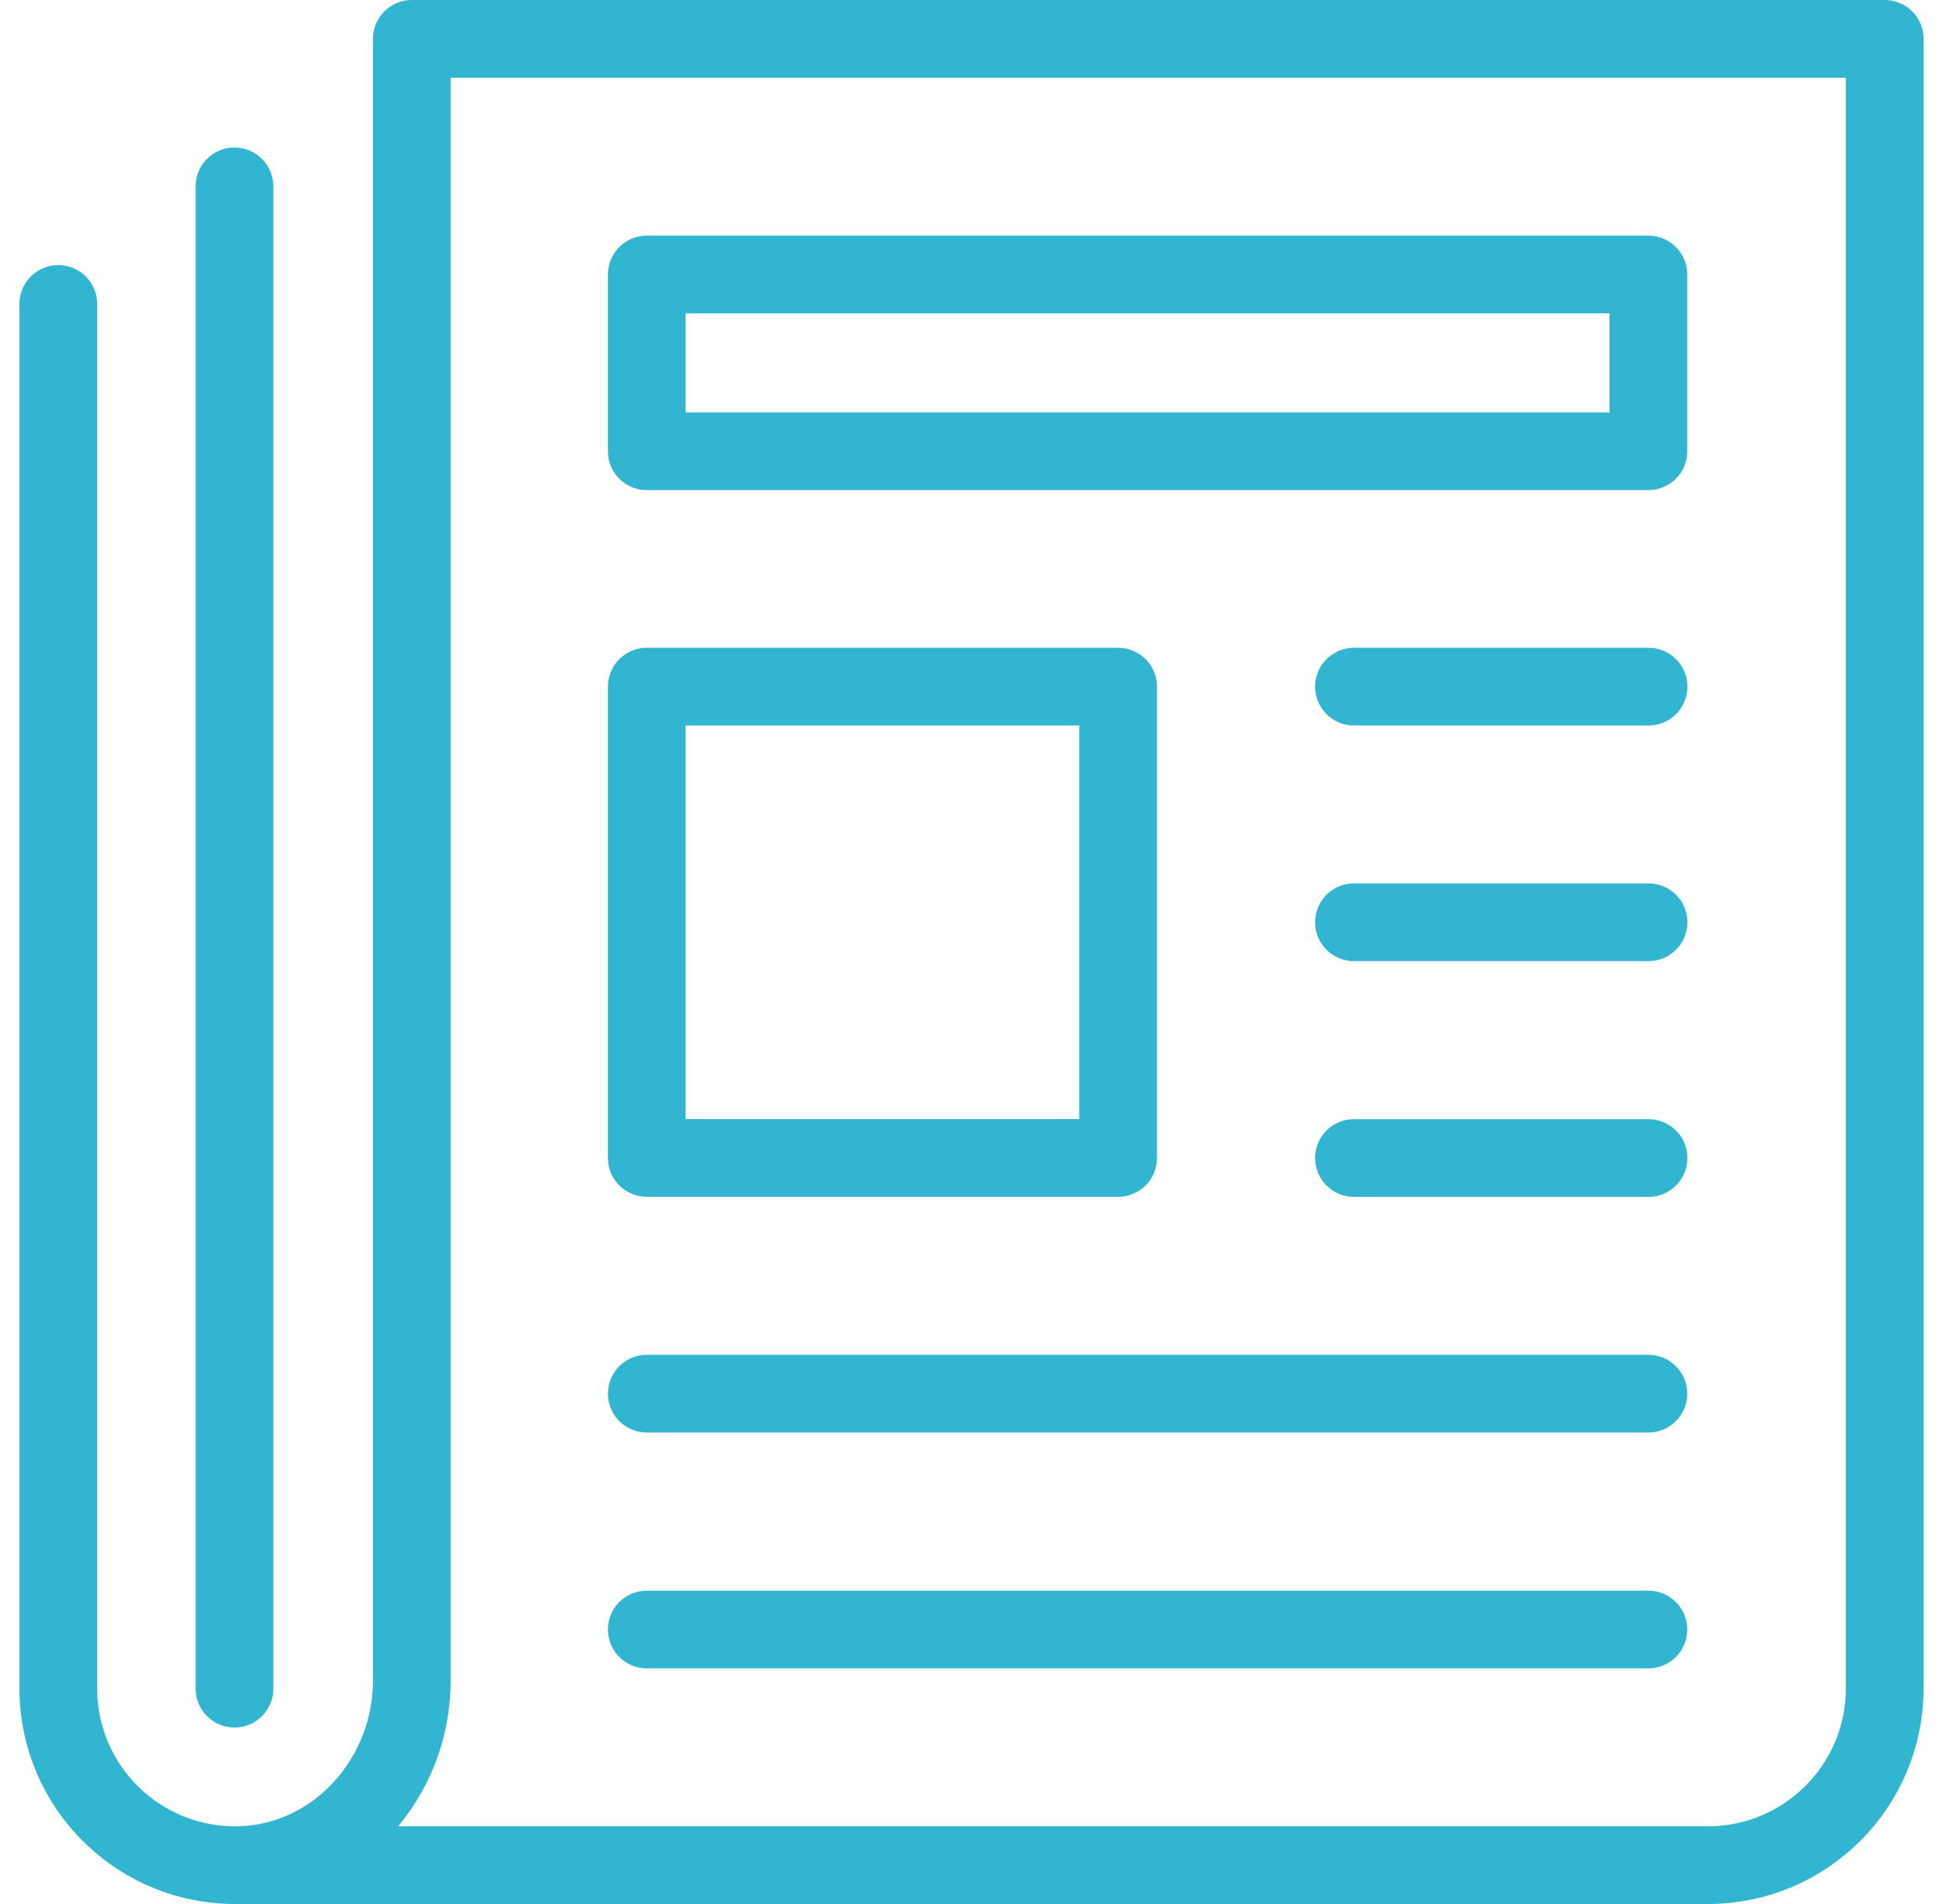 <svg width="50" height="49" viewBox="0 0 50 49" fill="none" xmlns="http://www.w3.org/2000/svg">
<path d="M6.048 48H43.952C46.463 48 48.5 45.962 48.5 43.451V1H10.597V43.26C10.597 45.75 8.677 47.922 6.189 47.998C3.613 48.076 1.5 46.01 1.5 43.451V7.823" stroke="#31B5D1" stroke-width="2" stroke-linecap="round" stroke-linejoin="round"/>
<path d="M6.034 4.797V43.458" stroke="#31B5D1" stroke-width="2" stroke-linecap="round" stroke-linejoin="round"/>
<path d="M28.773 17.671H16.644V29.8H28.773V17.671Z" stroke="#31B5D1" stroke-width="2" stroke-linecap="round" stroke-linejoin="round"/>
<path d="M42.418 7.064H16.644V11.613H42.418V7.064Z" stroke="#31B5D1" stroke-width="2" stroke-linecap="round" stroke-linejoin="round"/>
<path d="M34.842 17.671H42.422" stroke="#31B5D1" stroke-width="2" stroke-linecap="round" stroke-linejoin="round"/>
<path d="M34.842 23.735H42.422" stroke="#31B5D1" stroke-width="2" stroke-linecap="round" stroke-linejoin="round"/>
<path d="M34.842 29.802H42.422" stroke="#31B5D1" stroke-width="2" stroke-linecap="round" stroke-linejoin="round"/>
<path d="M16.644 35.866H42.418" stroke="#31B5D1" stroke-width="2" stroke-linecap="round" stroke-linejoin="round"/>
<path d="M16.644 41.936H42.418" stroke="#31B5D1" stroke-width="2" stroke-linecap="round" stroke-linejoin="round"/>
</svg>
